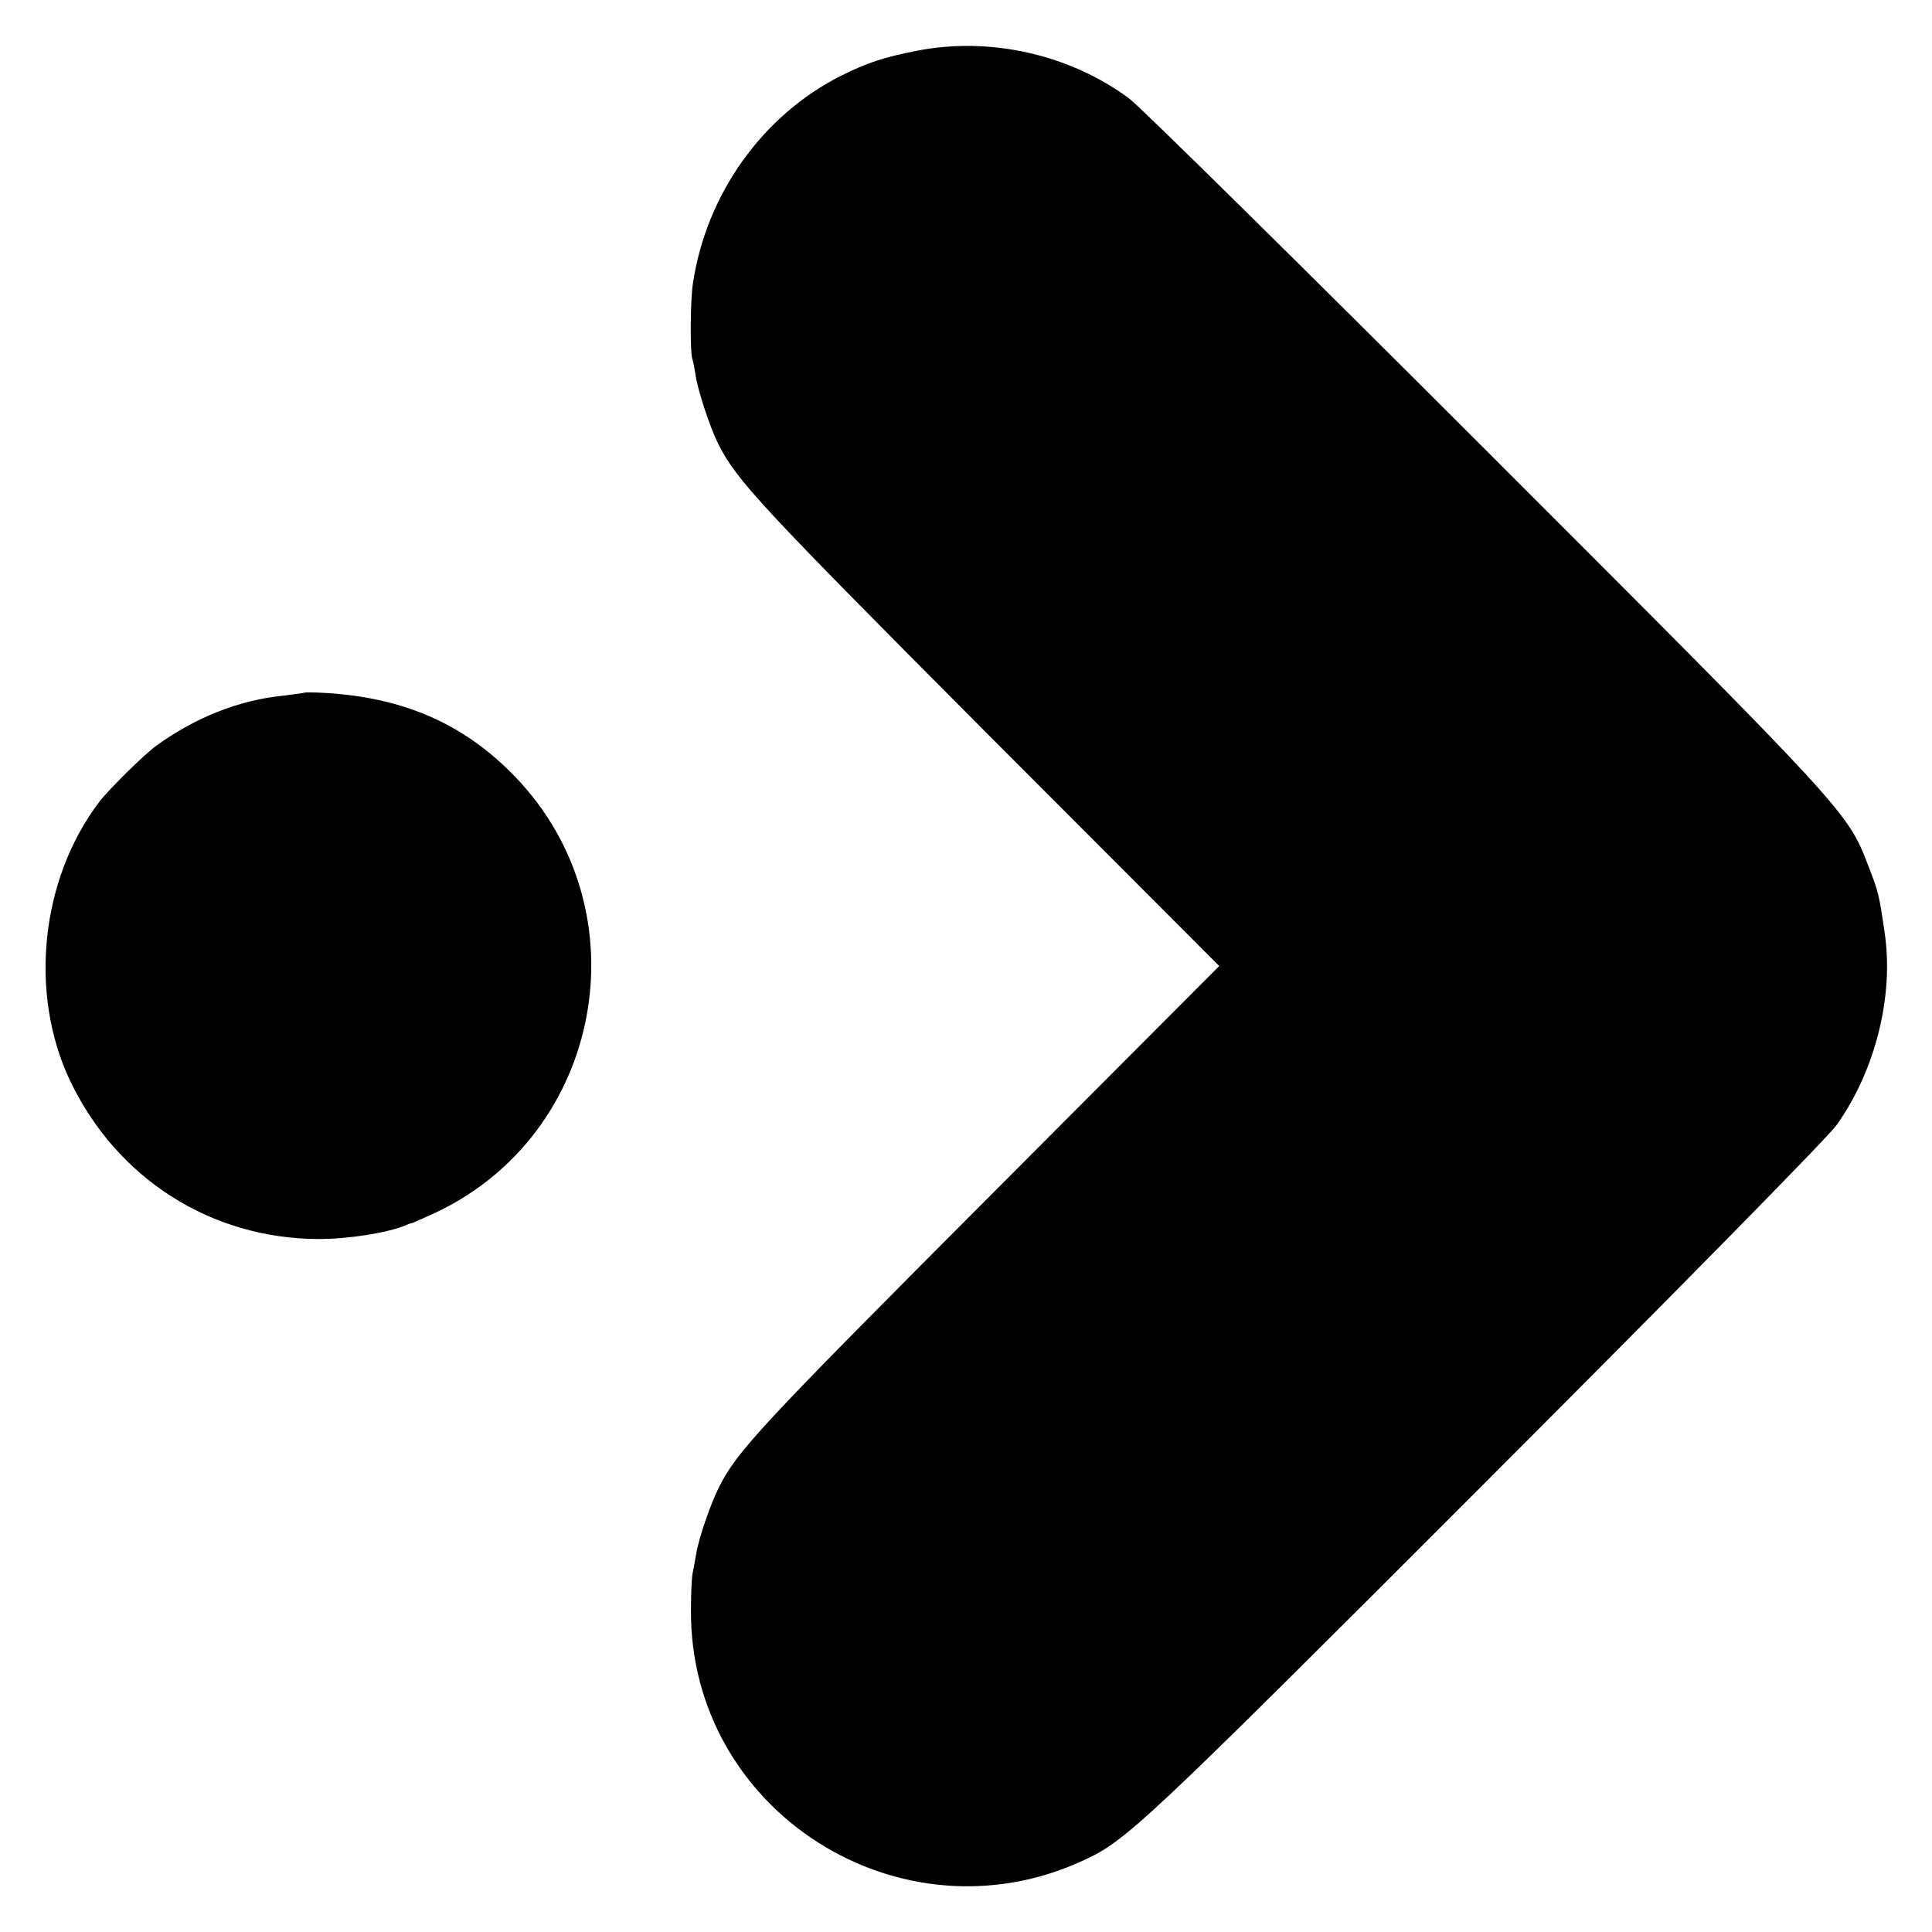 <?xml version="1.0" standalone="no"?>
<!DOCTYPE svg PUBLIC "-//W3C//DTD SVG 20010904//EN"
 "http://www.w3.org/TR/2001/REC-SVG-20010904/DTD/svg10.dtd">
<svg version="1.0" xmlns="http://www.w3.org/2000/svg"
 width="576pt" height="576pt" viewBox="0 0 576 576"
 preserveAspectRatio="xMidYMid meet">
<g transform="translate(0,576) scale(0.1,-0.1)"
fill="#000000" stroke="none">
<path d="M2735 5609 c-101 -20 -147 -35 -226 -74 -235 -118 -403 -353 -443
-619 -8 -49 -9 -206 -2 -226 3 -8 7 -31 10 -50 7 -46 43 -155 68 -205 56 -109
123 -181 792 -853 l701 -702 -701 -703 c-670 -672 -737 -744 -791 -852 -25
-50 -59 -149 -67 -195 -3 -19 -8 -46 -11 -60 -3 -14 -5 -63 -5 -110 -4 -599
623 -999 1169 -747 128 59 170 97 1190 1118 590 590 1028 1036 1056 1074 117
164 173 390 143 580 -16 109 -18 117 -48 194 -62 161 -59 158 -1137 1236 -554
554 -1034 1027 -1066 1051 -178 132 -415 185 -632 143z"/>
<path d="M908 3695 c-2 -1 -30 -5 -63 -9 -132 -13 -263 -65 -380 -150 -36 -26
-144 -133 -170 -168 -174 -230 -209 -569 -87 -828 139 -293 420 -473 742 -474
88 0 204 18 260 41 8 4 17 7 20 7 3 1 32 14 65 29 503 234 627 900 241 1301
-151 157 -331 236 -565 250 -33 2 -61 2 -63 1z"/>
</g>
</svg>
